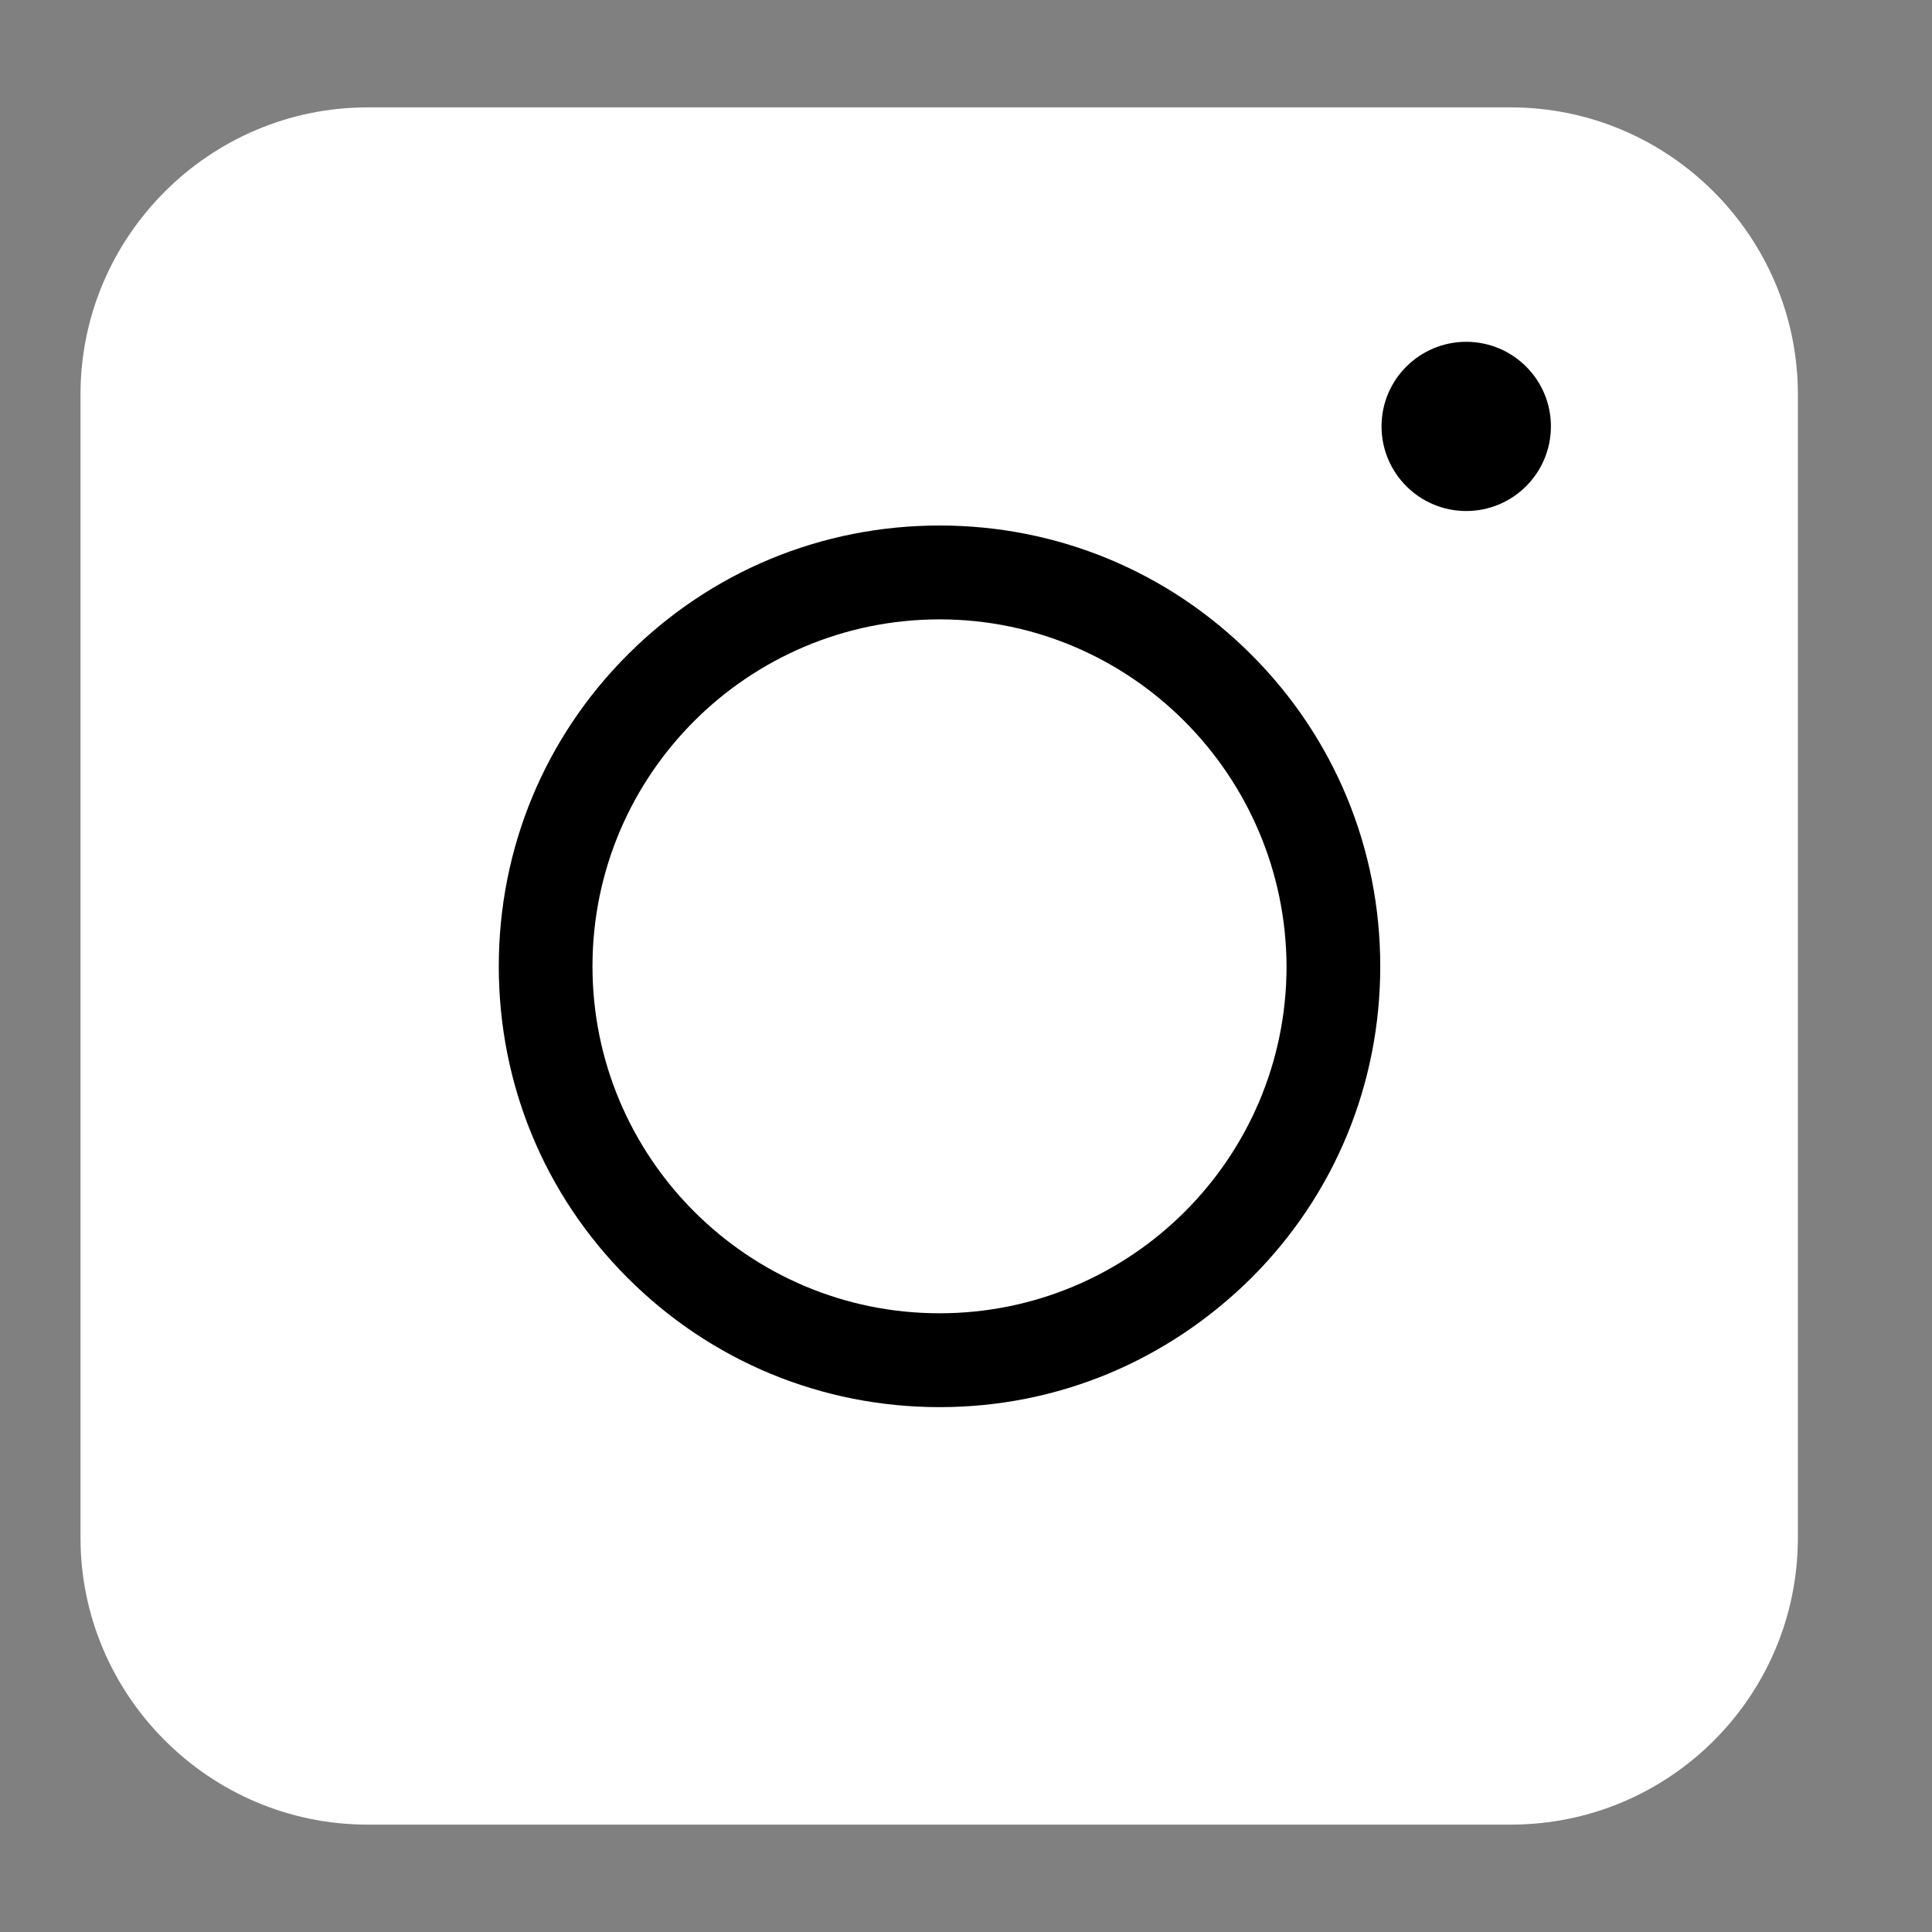 <svg width="12" height="12" viewBox="0 0 12 12" fill="none" xmlns="http://www.w3.org/2000/svg">
<rect x="0" y="0" width="12" height="12" fill="#808080" stroke="none"/>
<path d="M9.384 11.333H2.283C1.302 11.333 0.5 10.532 0.5 9.551V2.45C0.5 1.468 1.302 0.667 2.283 0.667H9.384C10.365 0.667 11.167 1.468 11.167 2.45V9.551C11.167 10.536 10.369 11.333 9.384 11.333Z" fill="white"/>
<path d="M5.836 8.74C5.104 8.74 4.416 8.455 3.899 7.938C3.382 7.422 3.098 6.734 3.098 6.002C3.098 5.271 3.382 4.583 3.899 4.066C4.416 3.549 5.104 3.264 5.836 3.264C6.567 3.264 7.255 3.549 7.772 4.066C8.289 4.583 8.573 5.271 8.573 6.002C8.573 6.734 8.289 7.422 7.772 7.938C7.25 8.455 6.567 8.74 5.836 8.74ZM5.836 3.847C4.648 3.847 3.68 4.811 3.68 6.002C3.68 7.189 4.644 8.157 5.836 8.157C7.023 8.157 7.991 7.194 7.991 6.002C7.986 4.815 7.023 3.847 5.836 3.847Z" fill="black"/>
<path d="M9.107 3.174C9.397 3.174 9.633 2.939 9.633 2.648C9.633 2.358 9.397 2.123 9.107 2.123C8.817 2.123 8.581 2.358 8.581 2.648C8.581 2.939 8.817 3.174 9.107 3.174Z" fill="black"/>
</svg>
